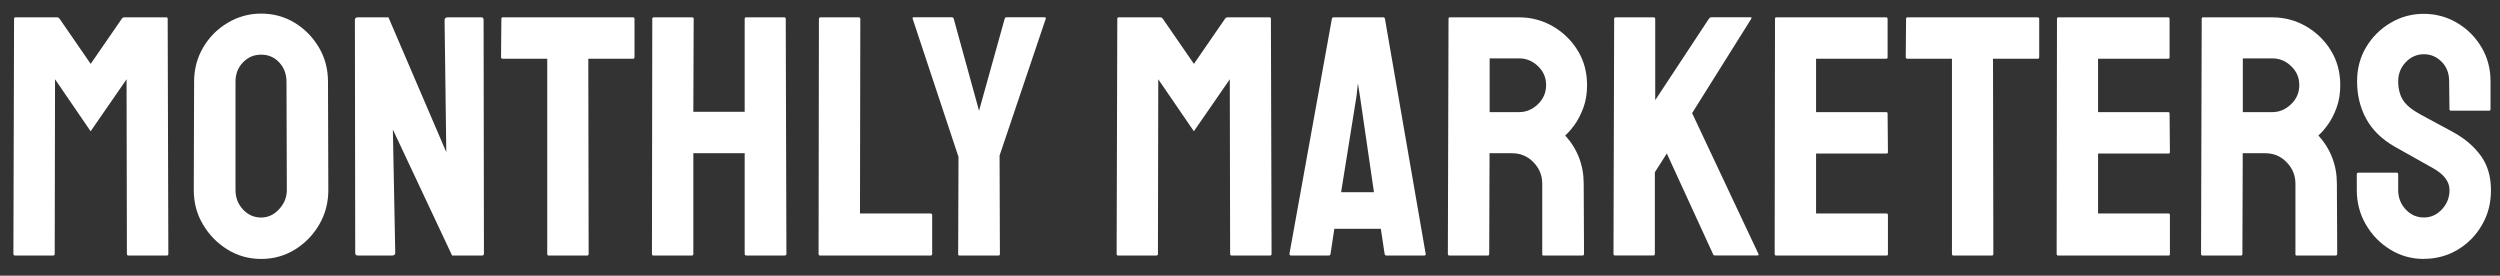 <svg xmlns="http://www.w3.org/2000/svg" id="Layer_1" viewBox="0 0 526 58"><rect x="0" y="0" width="526" height="58" fill="#333333" stroke="none"/><defs><style>.cls-1{fill:#fff;}</style></defs><path class="cls-1" d="M3.11,53.76c-.19,0-.29-.12-.29-.36l.14-49.46c0-.19.1-.29.29-.29h8.78c.19,0,.36.1.5.29l6.55,9.5,6.55-9.5c.14-.19.31-.29.5-.29h8.86c.19,0,.29.1.29.29l.14,49.46c0,.24-.1.36-.29.36h-8.14c-.19,0-.29-.12-.29-.36l-.07-36.72-7.56,10.94-7.49-10.94-.07,36.72c0,.24-.1.36-.29.36H3.11Z"></path><path class="cls-1" d="M54.95,54.48c-2.59,0-4.96-.66-7.09-1.98-2.14-1.32-3.85-3.07-5.15-5.26-1.3-2.18-1.94-4.6-1.94-7.24l.07-22.82c0-2.64.64-5.04,1.91-7.2,1.27-2.16,2.99-3.89,5.15-5.18s4.51-1.94,7.06-1.94,4.94.65,7.06,1.94c2.11,1.3,3.8,3.02,5.08,5.18,1.27,2.16,1.91,4.56,1.91,7.2l.07,22.82c0,2.64-.64,5.05-1.91,7.24-1.27,2.19-2.98,3.94-5.11,5.26-2.14,1.32-4.5,1.98-7.09,1.98ZM54.95,45.77c1.44,0,2.7-.59,3.78-1.76,1.08-1.18,1.62-2.51,1.62-4l-.07-22.82c0-1.58-.5-2.93-1.51-4.03-1.01-1.1-2.28-1.66-3.82-1.66s-2.76.54-3.82,1.62c-1.06,1.08-1.58,2.44-1.58,4.07v22.82c0,1.58.53,2.94,1.58,4.07,1.06,1.13,2.33,1.69,3.82,1.69Z"></path><path class="cls-1" d="M75.32,53.76c-.38,0-.58-.17-.58-.5l-.07-49.03c0-.38.19-.58.58-.58h6.48l12.17,28.37-.36-27.79c0-.38.22-.58.65-.58h7.13c.29,0,.43.19.43.58l.07,49.1c0,.29-.12.43-.36.43h-6.34l-12.46-26.5.5,25.92c0,.38-.22.58-.65.58h-7.2Z"></path><path class="cls-1" d="M115.43,53.76c-.19,0-.29-.12-.29-.36V12.36h-9.36c-.24,0-.36-.12-.36-.36l.07-8.06c0-.19.1-.29.29-.29h27.36c.24,0,.36.1.36.29v8.06c0,.24-.1.36-.29.36h-9.43l.07,41.04c0,.24-.1.36-.29.36h-8.14Z"></path><path class="cls-1" d="M137.46,53.76c-.19,0-.29-.12-.29-.36l.07-49.46c0-.19.12-.29.36-.29h7.99c.24,0,.36.1.36.29l-.07,19.58h10.8V3.94c0-.19.1-.29.29-.29h7.99c.24,0,.36.1.36.29l.14,49.46c0,.24-.12.36-.36.36h-8.06c-.24,0-.36-.12-.36-.36v-21.17h-10.8v21.17c0,.24-.1.36-.29.36h-8.14Z"></path><path class="cls-1" d="M172.52,53.76c-.19,0-.29-.12-.29-.36l.07-49.39c0-.24.12-.36.36-.36h7.99c.24,0,.36.12.36.36l-.07,40.9h14.83c.24,0,.36.12.36.36v8.14c0,.24-.12.36-.36.36h-23.26Z"></path><path class="cls-1" d="M201.82,53.76c-.14,0-.22-.1-.22-.29l.07-20.45-9.65-29.09c-.05-.19.02-.29.22-.29h7.99c.24,0,.38.1.43.29l5.33,19.37,5.4-19.37c.05-.19.17-.29.36-.29h8.06c.19,0,.26.1.22.29l-9.72,28.8.07,20.74c0,.19-.1.29-.29.29h-8.28Z"></path><path class="cls-1" d="M235.23,53.76c-.19,0-.29-.12-.29-.36l.14-49.46c0-.19.1-.29.29-.29h8.78c.19,0,.36.1.5.29l6.55,9.5,6.55-9.5c.14-.19.31-.29.5-.29h8.86c.19,0,.29.1.29.29l.14,49.46c0,.24-.1.36-.29.36h-8.14c-.19,0-.29-.12-.29-.36l-.07-36.72-7.56,10.94-7.49-10.94-.07,36.72c0,.24-.1.36-.29.36h-8.14Z"></path><path class="cls-1" d="M271.3,53.4l8.93-49.46c.05-.19.17-.29.36-.29h10.44c.19,0,.31.1.36.29l8.57,49.46c.05.24-.05.36-.29.36h-7.99c-.19,0-.31-.12-.36-.36l-.79-5.26h-9.79l-.79,5.26c-.05.24-.17.36-.36.36h-7.99c-.19,0-.29-.12-.29-.36ZM282.17,40.44h6.91l-2.95-20.23-.43-2.66-.29,2.66-3.24,20.23Z"></path><path class="cls-1" d="M304.92,53.76c-.19,0-.29-.12-.29-.36l.14-49.46c0-.19.09-.29.29-.29h14.54c2.59,0,4.98.64,7.16,1.91,2.18,1.27,3.92,2.98,5.22,5.11,1.3,2.14,1.94,4.55,1.94,7.24,0,1.78-.26,3.37-.79,4.79-.53,1.42-1.15,2.62-1.87,3.6-.72.98-1.37,1.72-1.94,2.2,2.59,2.88,3.89,6.26,3.89,10.15l.07,14.76c0,.24-.12.36-.36.36h-8.14c-.19,0-.29-.07-.29-.22v-14.9c0-1.73-.61-3.23-1.84-4.5-1.22-1.27-2.72-1.91-4.5-1.91h-4.75l-.07,21.17c0,.24-.1.36-.29.36h-8.14ZM313.42,23.59h6.19c1.49,0,2.81-.55,3.96-1.66,1.15-1.1,1.73-2.45,1.73-4.03s-.56-2.86-1.69-3.96c-1.13-1.1-2.46-1.66-4-1.66h-6.19v11.3Z"></path><path class="cls-1" d="M339.77,53.76c-.19,0-.29-.12-.29-.36l.14-49.39c0-.24.09-.36.29-.36h8.06c.19,0,.29.12.29.36v17.06l11.3-17.14c.14-.19.31-.29.5-.29h8.28c.19,0,.24.1.14.29l-12.46,19.87,13.97,29.66c.1.19-.03.29-.36.29h-8.78c-.24,0-.38-.1-.43-.29l-9.72-21.17-2.52,3.96v17.14c0,.24-.1.36-.29.36h-8.14Z"></path><path class="cls-1" d="M373.68,53.76c-.19,0-.29-.12-.29-.36l.07-49.46c0-.19.1-.29.29-.29h23.11c.19,0,.29.12.29.36v8.06c0,.19-.1.29-.29.29h-14.76v11.23h14.76c.19,0,.29.1.29.29l.07,8.14c0,.19-.1.29-.29.29h-14.83v12.6h14.83c.19,0,.29.12.29.36v8.21c0,.19-.1.29-.29.29h-23.26Z"></path><path class="cls-1" d="M410.98,53.76c-.19,0-.29-.12-.29-.36V12.36h-9.36c-.24,0-.36-.12-.36-.36l.07-8.06c0-.19.1-.29.29-.29h27.36c.24,0,.36.1.36.29v8.06c0,.24-.1.36-.29.36h-9.43l.07,41.04c0,.24-.1.36-.29.36h-8.14Z"></path><path class="cls-1" d="M433.01,53.76c-.19,0-.29-.12-.29-.36l.07-49.46c0-.19.1-.29.29-.29h23.11c.19,0,.29.12.29.36v8.06c0,.19-.1.29-.29.29h-14.76v11.23h14.76c.19,0,.29.1.29.29l.07,8.14c0,.19-.1.29-.29.29h-14.83v12.6h14.83c.19,0,.29.12.29.36v8.21c0,.19-.1.29-.29.29h-23.26Z"></path><path class="cls-1" d="M463.39,53.76c-.19,0-.29-.12-.29-.36l.14-49.46c0-.19.09-.29.29-.29h14.54c2.59,0,4.98.64,7.16,1.91,2.18,1.27,3.92,2.98,5.22,5.11,1.3,2.14,1.94,4.55,1.94,7.24,0,1.78-.26,3.37-.79,4.79-.53,1.42-1.15,2.62-1.87,3.6-.72.98-1.37,1.72-1.94,2.2,2.59,2.88,3.89,6.26,3.89,10.15l.07,14.76c0,.24-.12.36-.36.36h-8.14c-.19,0-.29-.07-.29-.22v-14.9c0-1.73-.61-3.23-1.84-4.5-1.22-1.27-2.72-1.91-4.5-1.91h-4.75l-.07,21.17c0,.24-.1.36-.29.36h-8.14ZM471.89,23.59h6.19c1.49,0,2.81-.55,3.96-1.66,1.15-1.1,1.73-2.45,1.73-4.03s-.56-2.86-1.69-3.96c-1.13-1.1-2.46-1.66-4-1.66h-6.19v11.3Z"></path><path class="cls-1" d="M509.98,54.48c-2.59,0-4.96-.66-7.09-1.98-2.14-1.32-3.84-3.07-5.11-5.26-1.27-2.18-1.91-4.6-1.91-7.24v-3.31c0-.24.12-.36.36-.36h8.06c.19,0,.29.12.29.36v3.31c0,1.58.53,2.94,1.58,4.07,1.06,1.13,2.33,1.69,3.82,1.69s2.76-.58,3.82-1.73c1.06-1.15,1.58-2.5,1.58-4.03,0-1.78-1.15-3.31-3.46-4.61-.77-.43-1.97-1.1-3.6-2.02-1.63-.91-3.17-1.78-4.61-2.59-2.64-1.54-4.6-3.47-5.87-5.8-1.27-2.33-1.91-4.96-1.91-7.88,0-2.69.65-5.1,1.94-7.24,1.3-2.14,3.01-3.83,5.15-5.08,2.14-1.25,4.45-1.87,6.95-1.87s4.88.64,7.02,1.91c2.14,1.27,3.84,2.98,5.11,5.11,1.27,2.14,1.91,4.52,1.91,7.16v5.9c0,.19-.1.29-.29.29h-8.06c-.19,0-.29-.1-.29-.29l-.07-5.9c0-1.68-.53-3.05-1.58-4.1-1.06-1.06-2.3-1.58-3.74-1.58s-2.76.56-3.82,1.69c-1.06,1.13-1.58,2.46-1.58,4s.34,2.9,1.01,3.96c.67,1.06,1.9,2.06,3.67,3.02.24.14.71.4,1.4.76.7.36,1.45.77,2.27,1.22.82.46,1.55.85,2.2,1.19.65.34,1.04.55,1.19.65,2.4,1.34,4.29,2.99,5.69,4.93,1.39,1.94,2.09,4.33,2.09,7.16s-.64,5.2-1.91,7.38c-1.27,2.19-2.98,3.91-5.11,5.18-2.14,1.27-4.5,1.91-7.09,1.91Z"></path></svg>